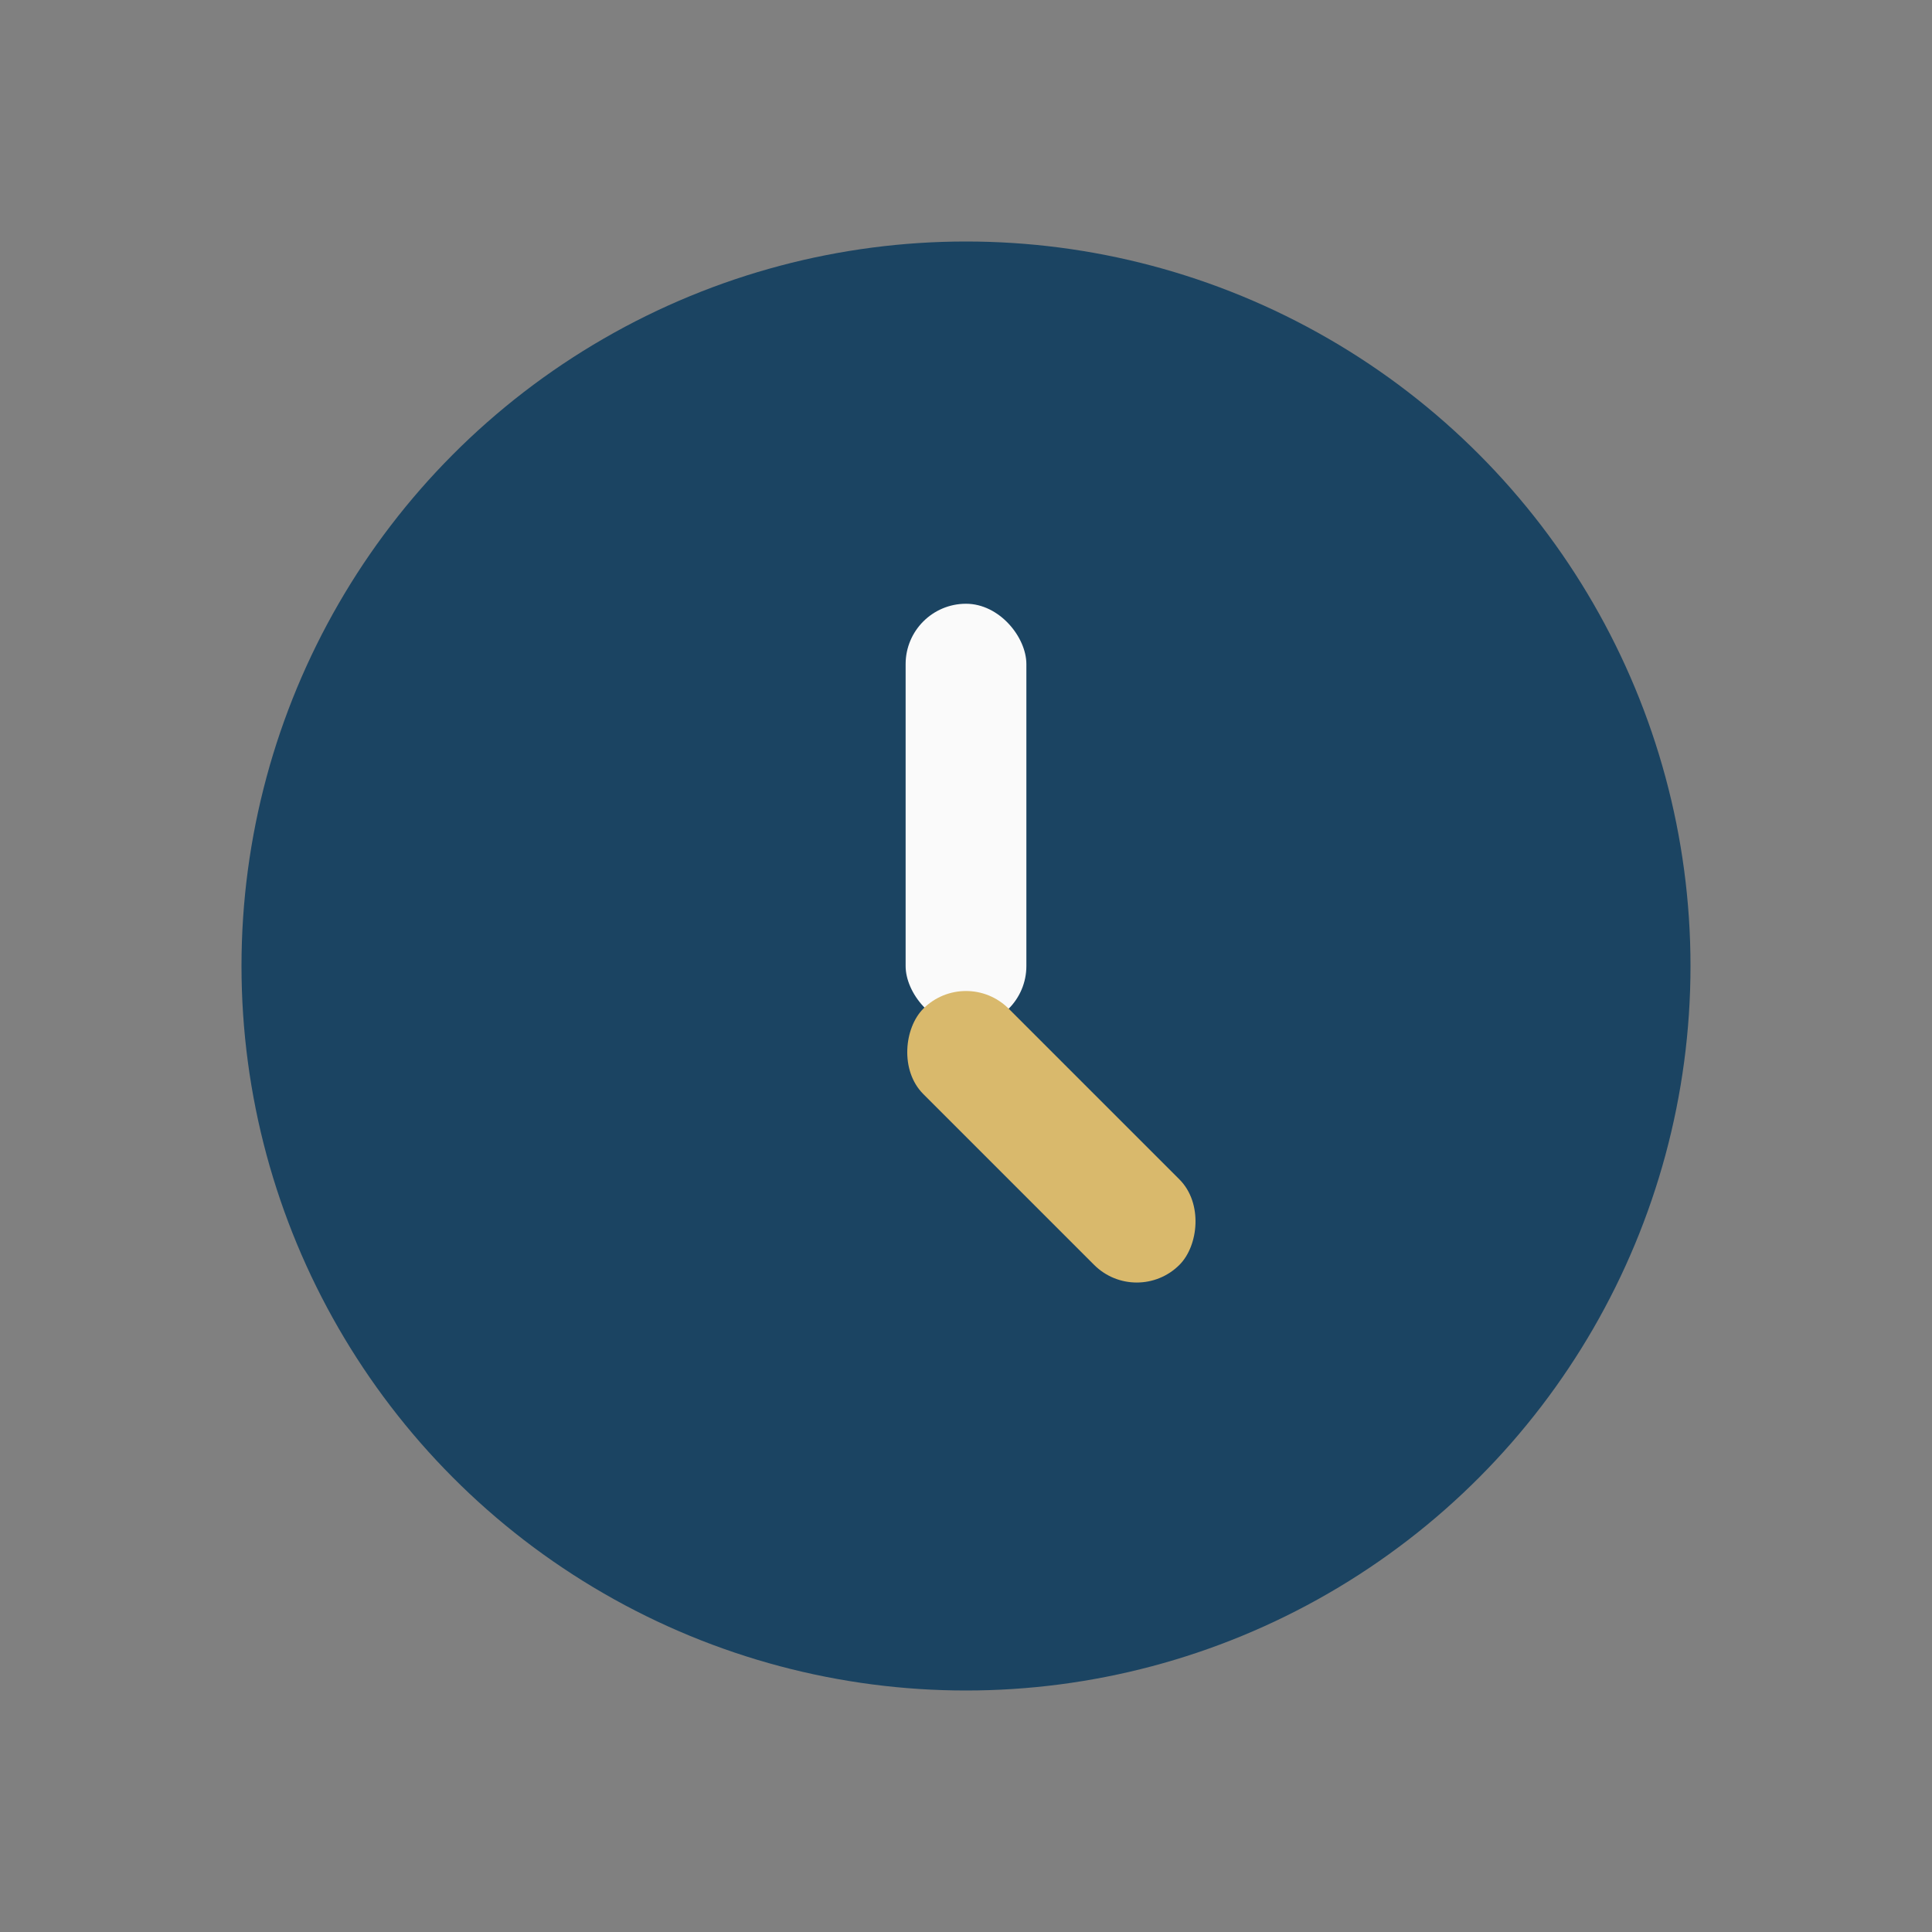 <?xml version="1.0" encoding="UTF-8"?>
<svg xmlns="http://www.w3.org/2000/svg" width="32" height="32" viewBox="0 0 32 32"><rect x="0" y="0" width="32" height="32" fill="#808080" stroke="none"/><circle cx="16" cy="16" r="12" fill="#1B4462"/><rect x="15" y="10" width="2" height="7" rx="1" fill="#FAFAFA"/><rect x="16" y="16" width="6" height="2" rx="1" fill="#D9B96C" transform="rotate(45 16 16)"/></svg>